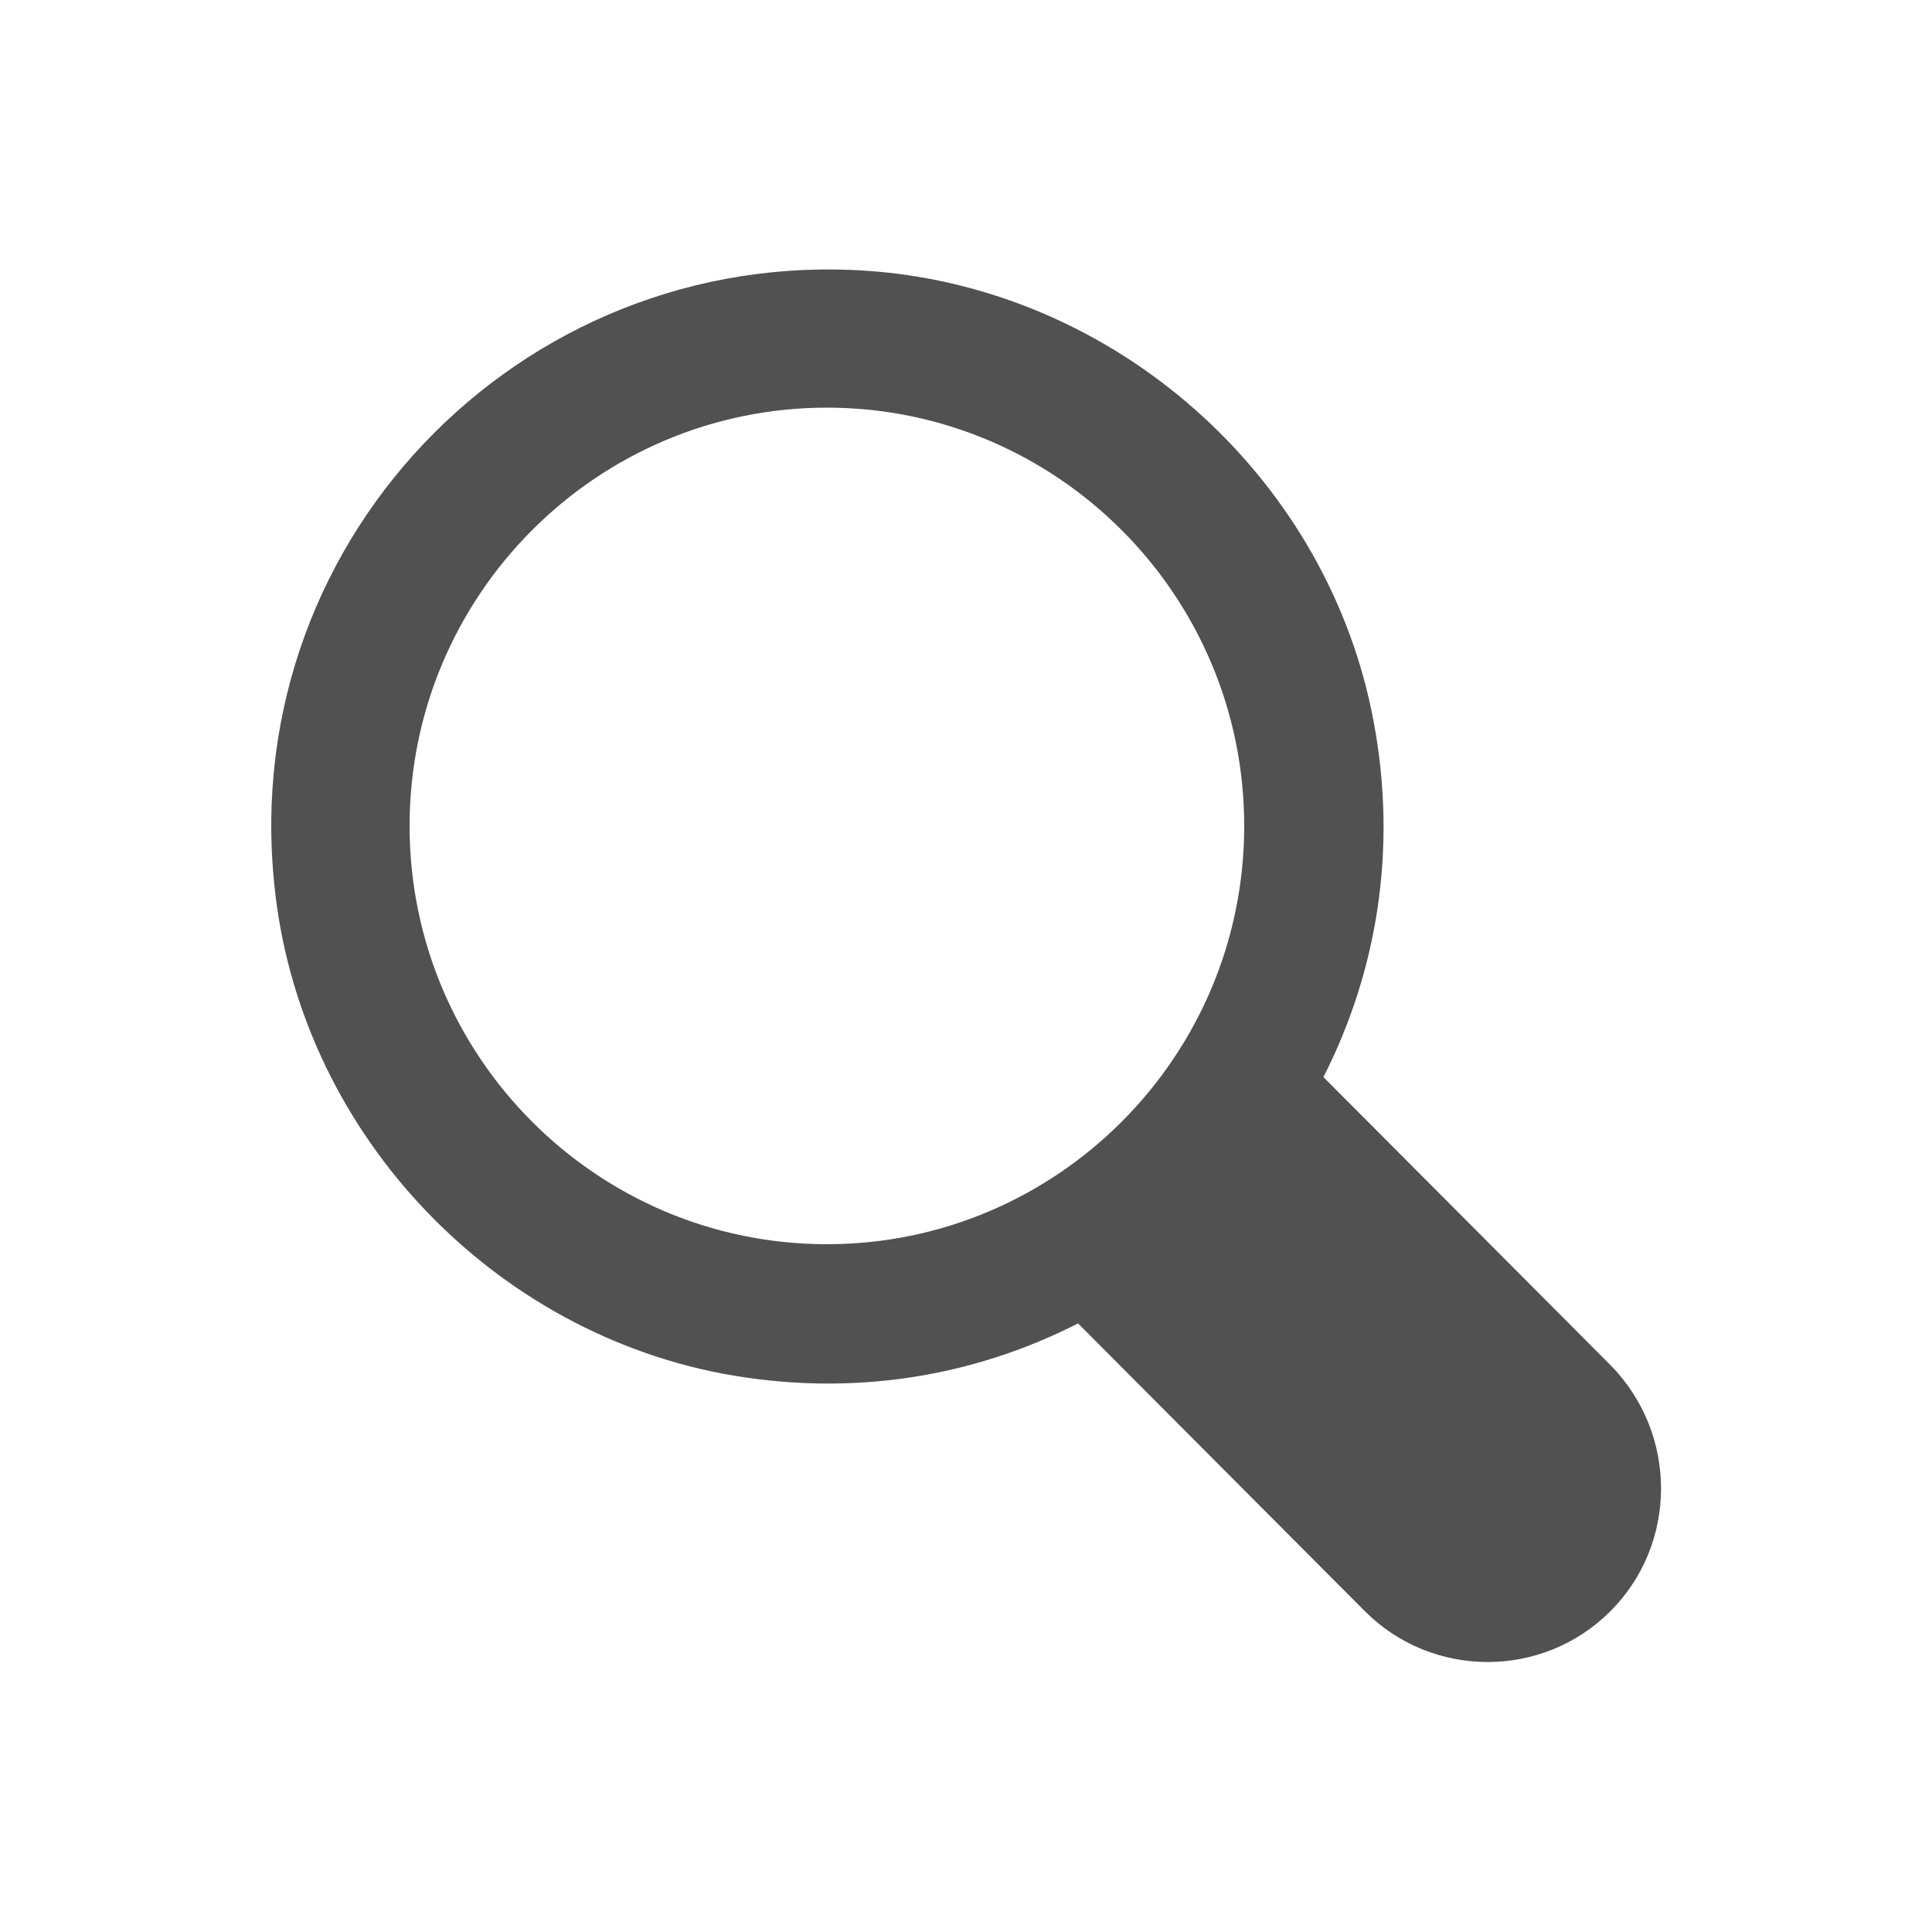 <?xml version="1.0" standalone="no"?><!DOCTYPE svg PUBLIC "-//W3C//DTD SVG 1.1//EN" "http://www.w3.org/Graphics/SVG/1.1/DTD/svg11.dtd"><svg class="icon" width="32px" height="32.00px" viewBox="0 0 1024 1024" version="1.1" xmlns="http://www.w3.org/2000/svg"><path fill="#515151" d="M853.504 723.456L701.44 570.88c28.16-55.296 39.424-120.32 26.624-188.416C704.512 256 596.992 157.696 469.504 144.384c-186.88-18.944-343.552 137.728-324.096 324.608 12.8 128 111.616 235.008 237.568 259.072 68.608 12.8 133.12 1.536 188.416-26.624l152.064 152.576c35.84 35.84 94.208 35.84 130.048 0s35.84-94.208 0-130.56z m-415.232-64c-121.856 0-221.184-99.328-221.184-221.696s99.328-221.696 221.184-221.696 221.184 99.328 221.184 221.696-99.328 221.696-221.184 221.696z" /></svg>
